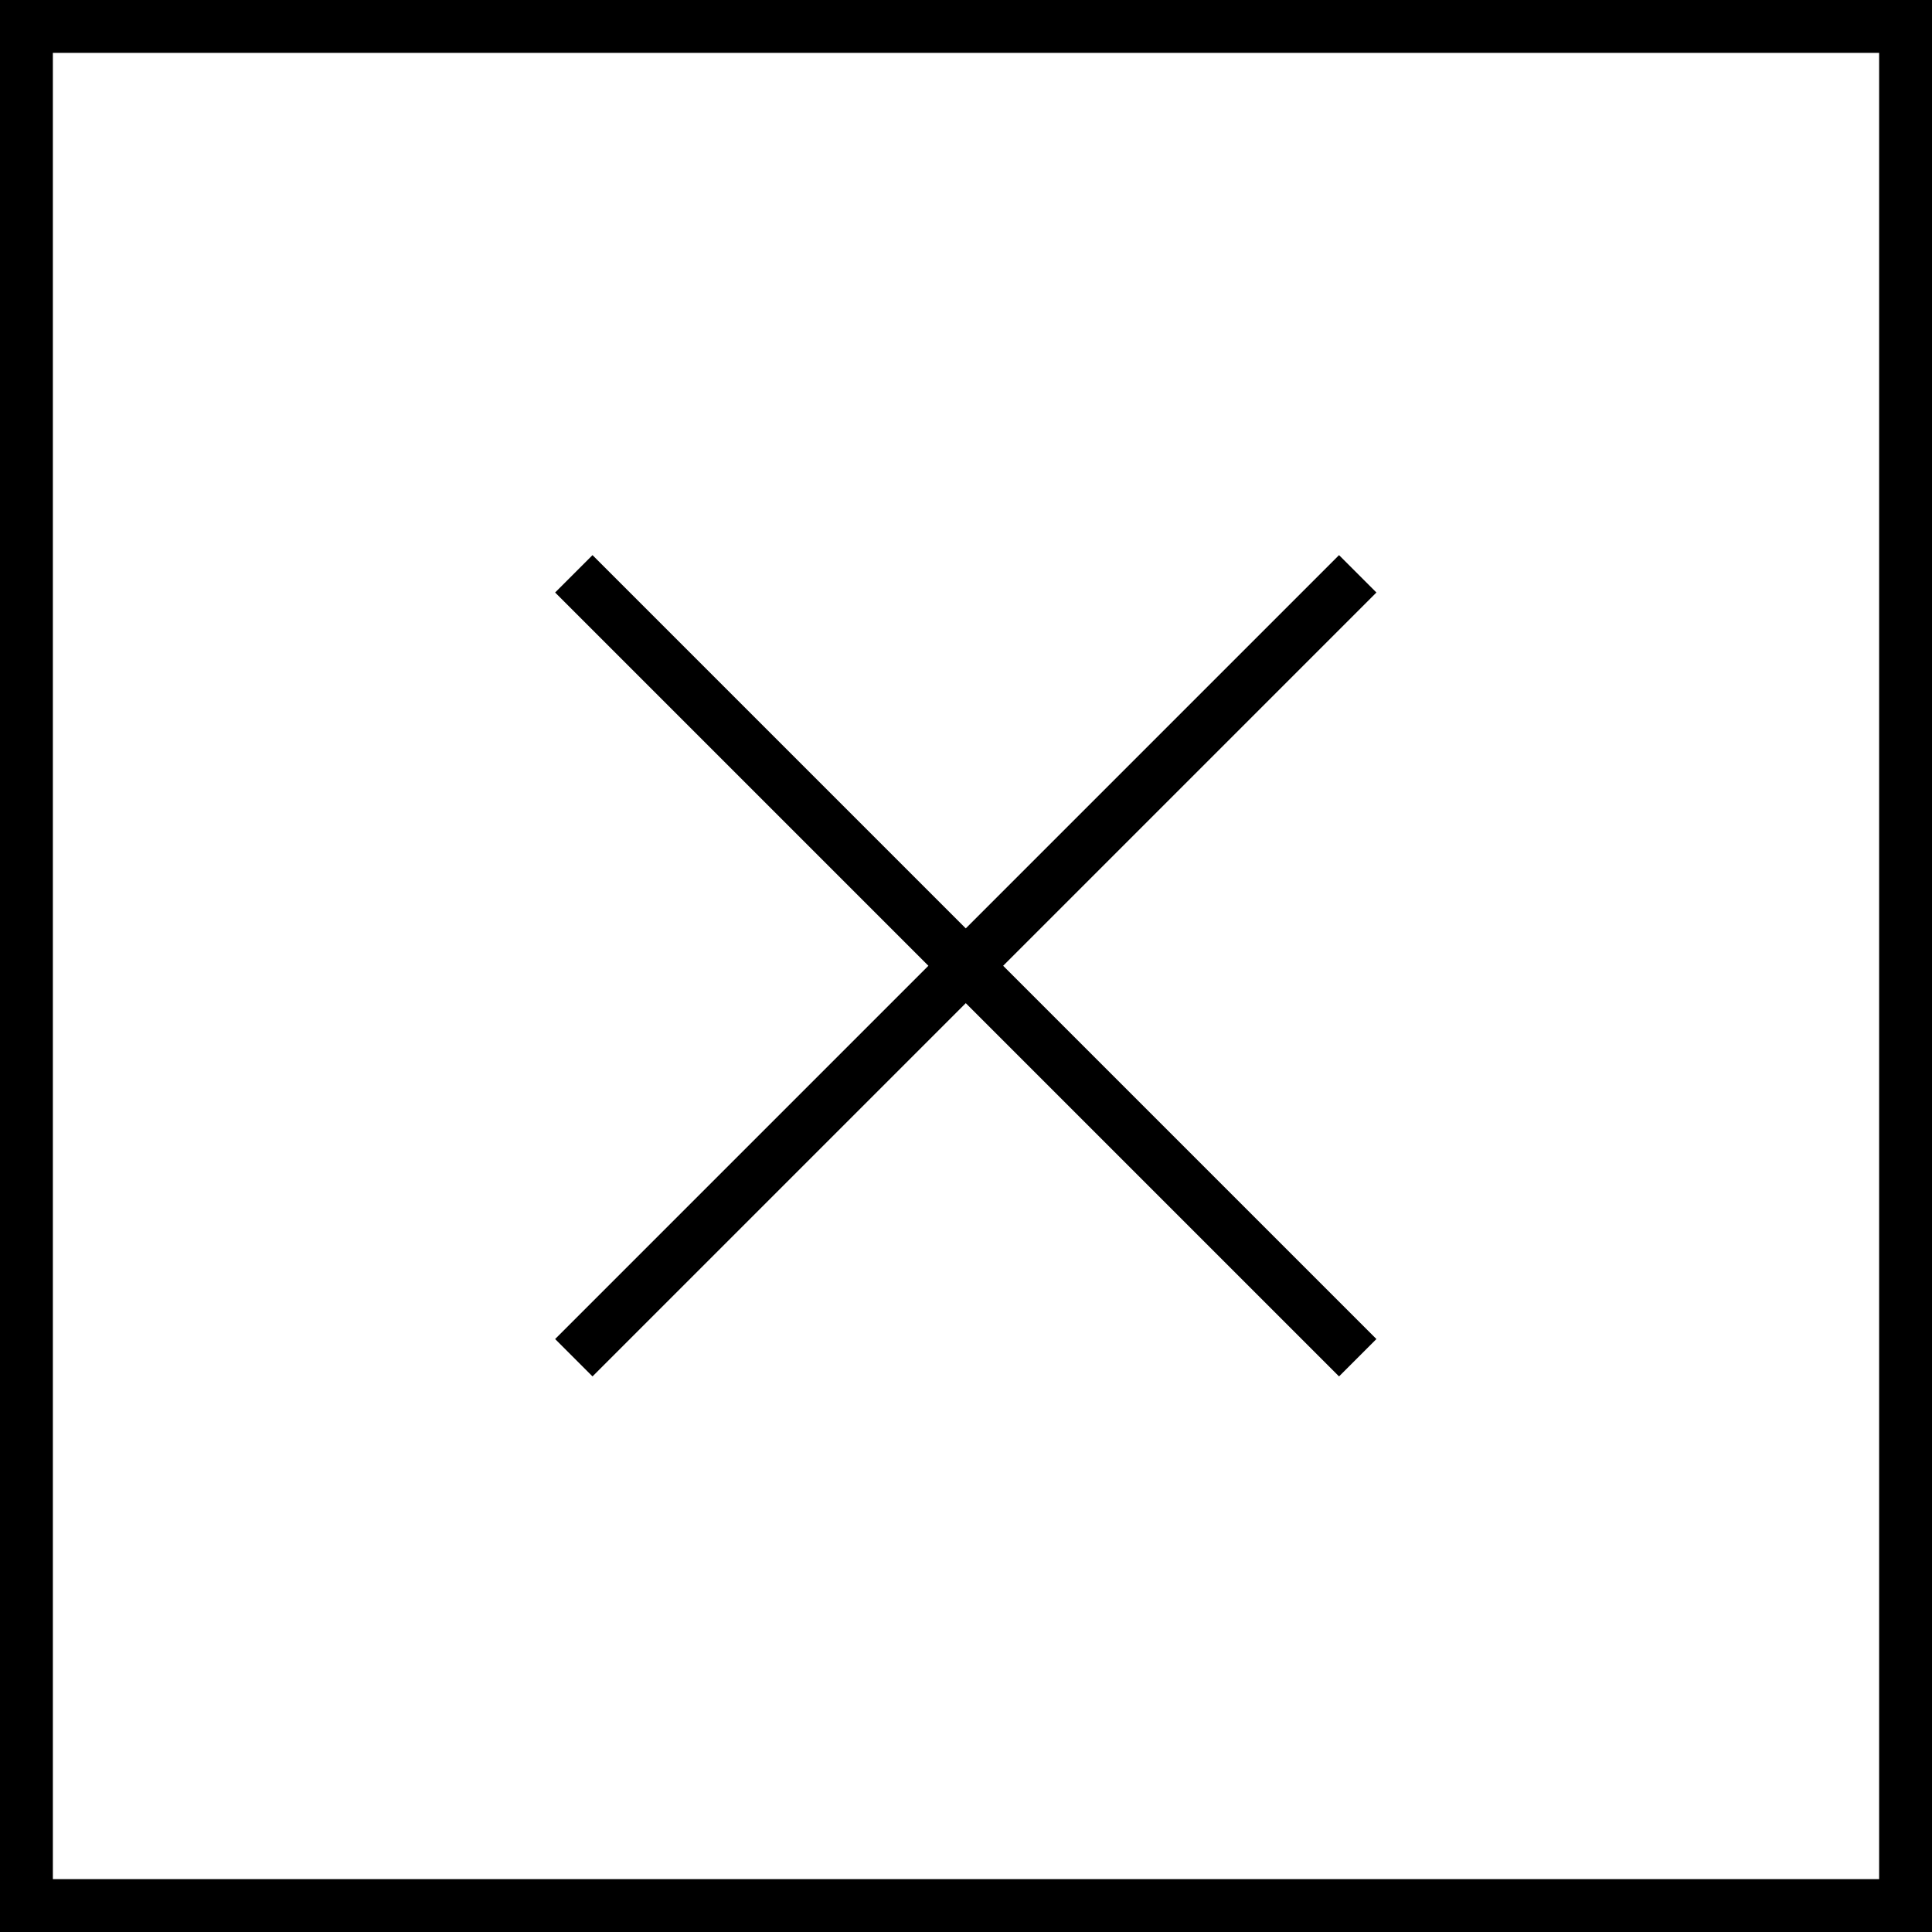 <?xml version="1.0" encoding="UTF-8"?><svg xmlns="http://www.w3.org/2000/svg" viewBox="0 0 42.39 42.39"><rect x="0" y="0" width="42.39" height="42.39" fill="#808080" stroke="none"/><defs><style>.d{fill:#fff;}.d,.e{stroke:#000;stroke-miterlimit:10;stroke-width:1.16px;}.e{fill:none;}</style></defs><g id="a"/><g id="b"><g id="c"><g><rect class="d" x=".58" y=".58" width="41.23" height="41.23"/><line class="e" x1="29.79" y1="12.59" x2="12.59" y2="29.79"/><line class="e" x1="29.79" y1="29.79" x2="12.59" y2="12.59"/></g></g></g></svg>